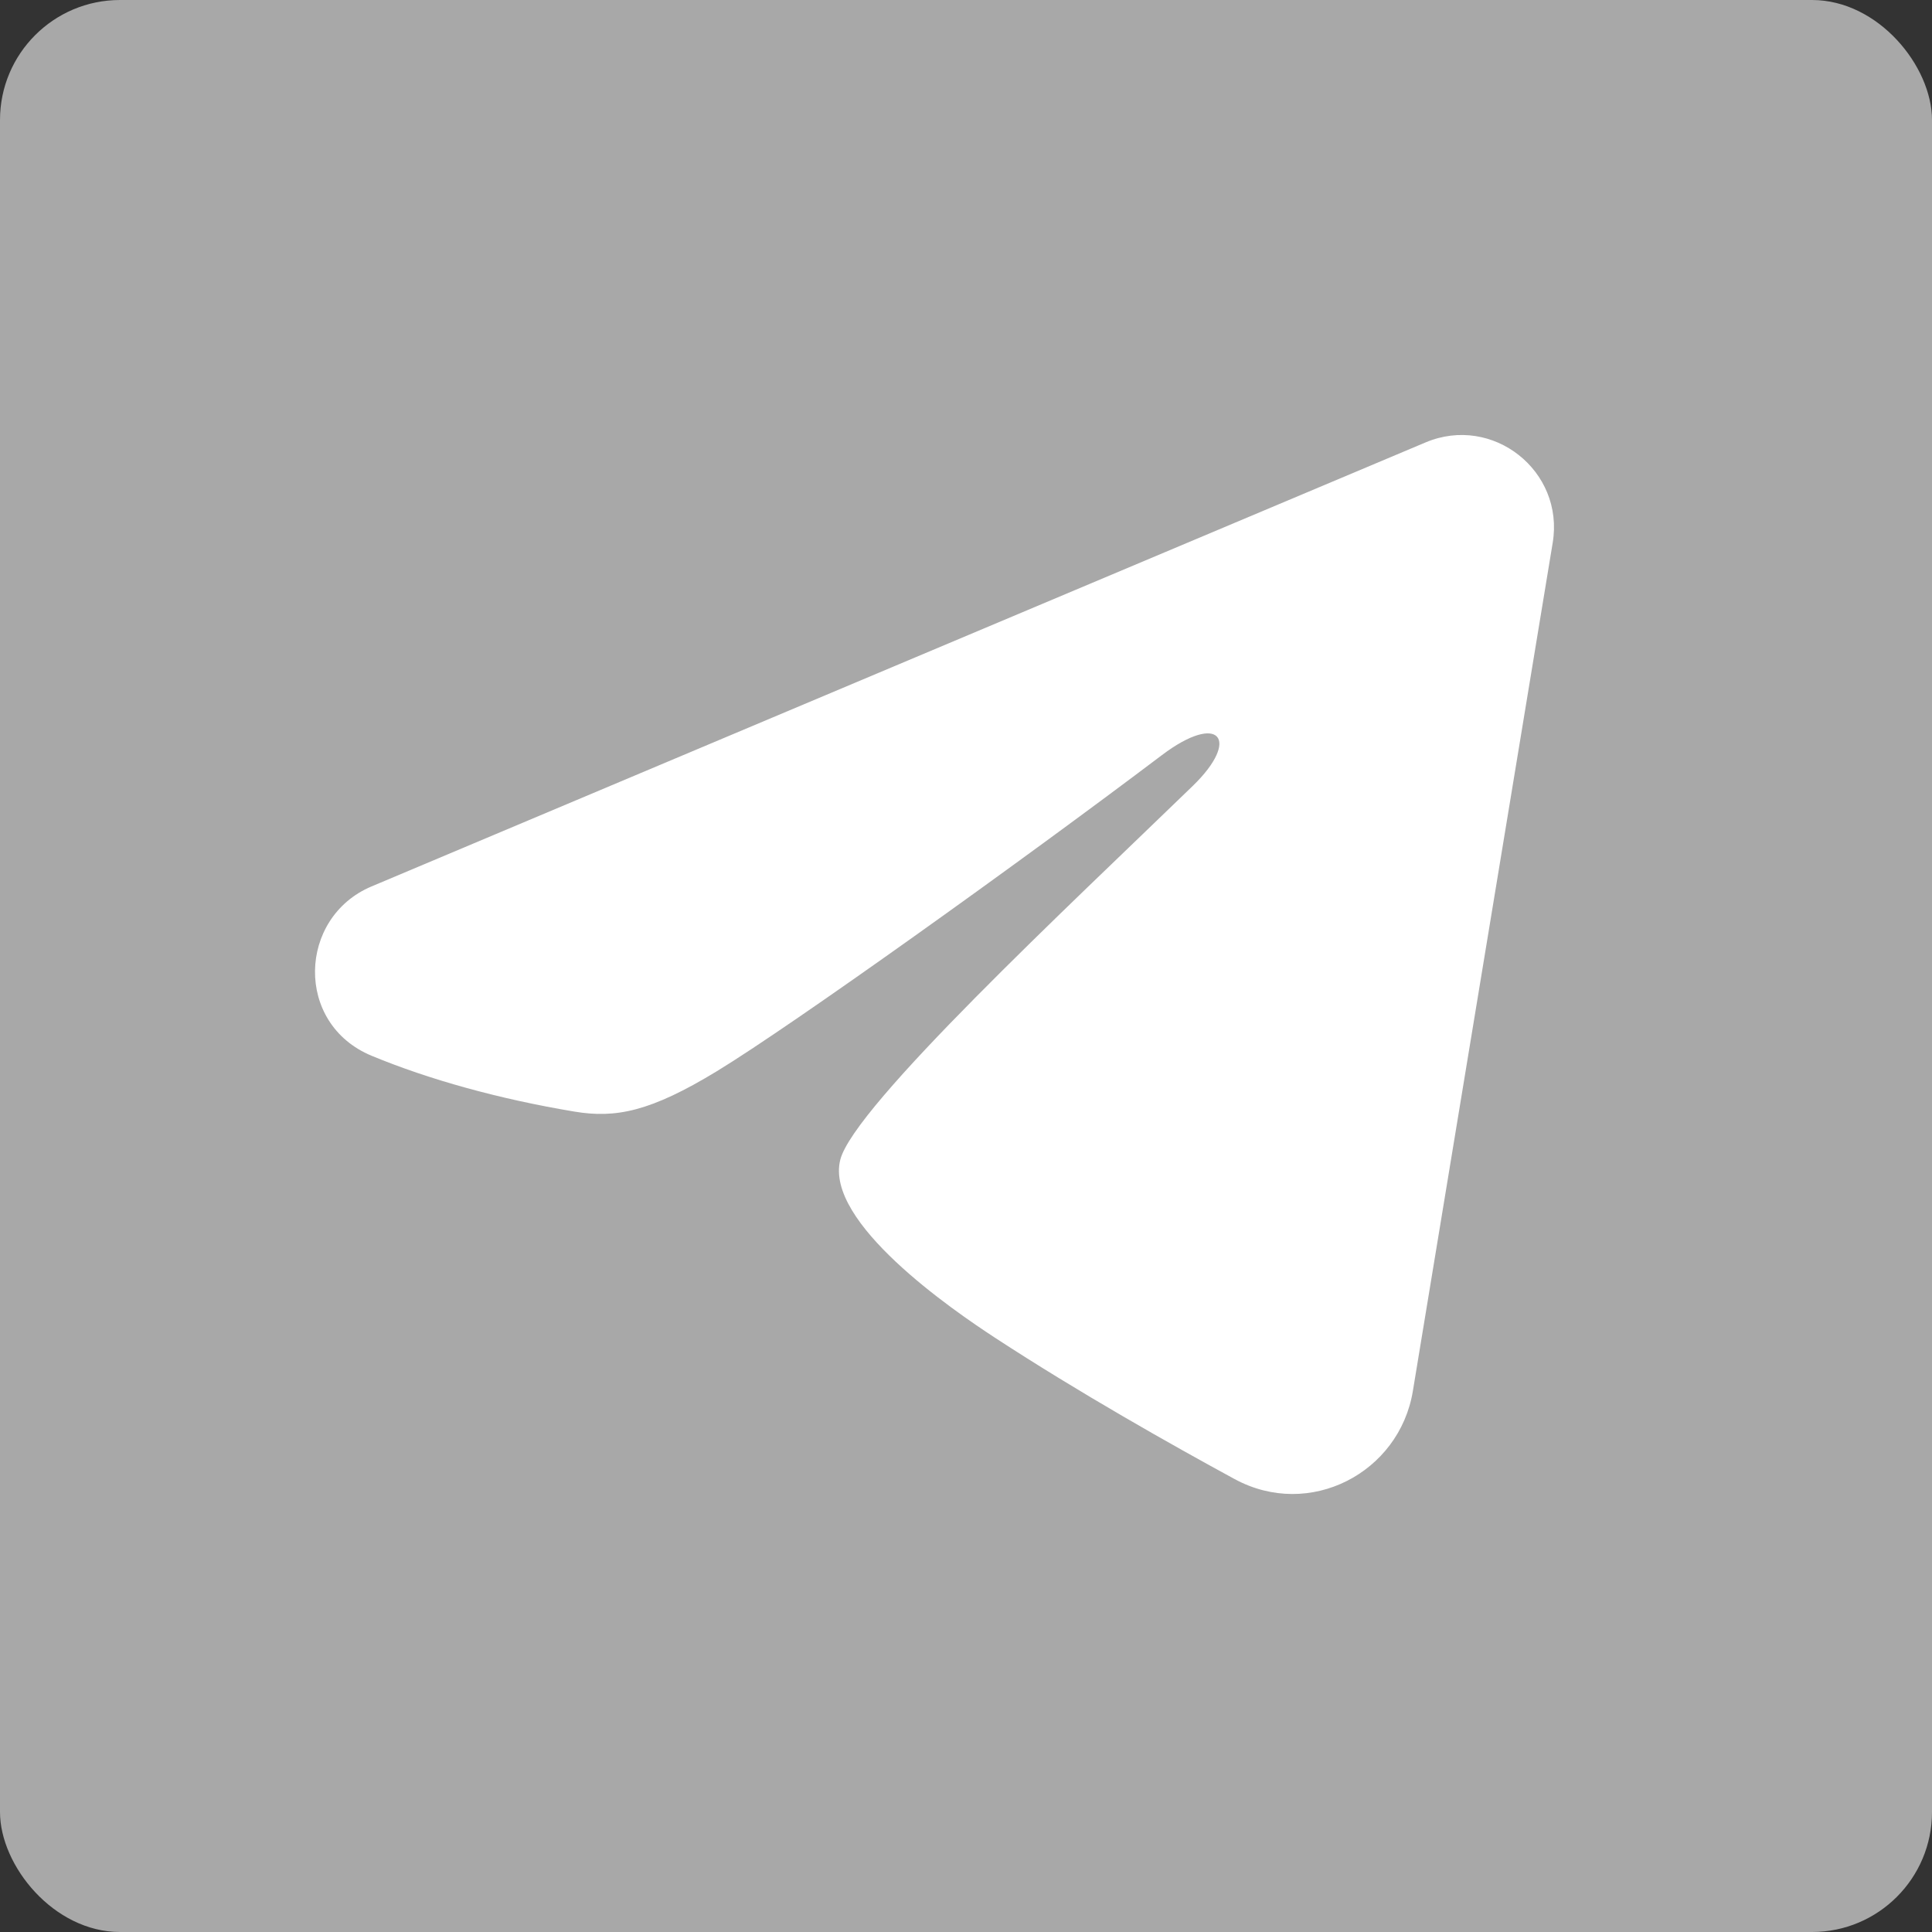 <?xml version="1.0" encoding="UTF-8"?> <svg xmlns="http://www.w3.org/2000/svg" width="644" height="644" viewBox="0 0 644 644" fill="none"><rect x="0" y="0" width="644" height="644" fill="#333333" stroke="none"/><rect width="644" height="644" rx="40" fill="#A8A8A8"></rect><path fill-rule="evenodd" clip-rule="evenodd" d="M475.201 147.467C497.554 138.051 521.517 156.961 517.57 180.903L470.952 463.691C466.456 490.957 436.524 506.603 411.521 493.015C390.598 481.645 359.556 464.146 331.579 445.857C317.61 436.723 274.834 407.439 280.091 386.593C284.587 368.768 356.498 301.798 397.592 261.97C413.733 246.325 406.382 237.287 387.319 251.691C340.028 287.425 264.104 341.753 238.997 357.043C216.845 370.532 205.279 372.834 191.483 370.532C166.29 366.332 142.933 359.828 123.864 351.92C98.091 341.231 99.346 305.796 123.847 295.477L475.201 147.467Z" fill="white"></path></svg> 